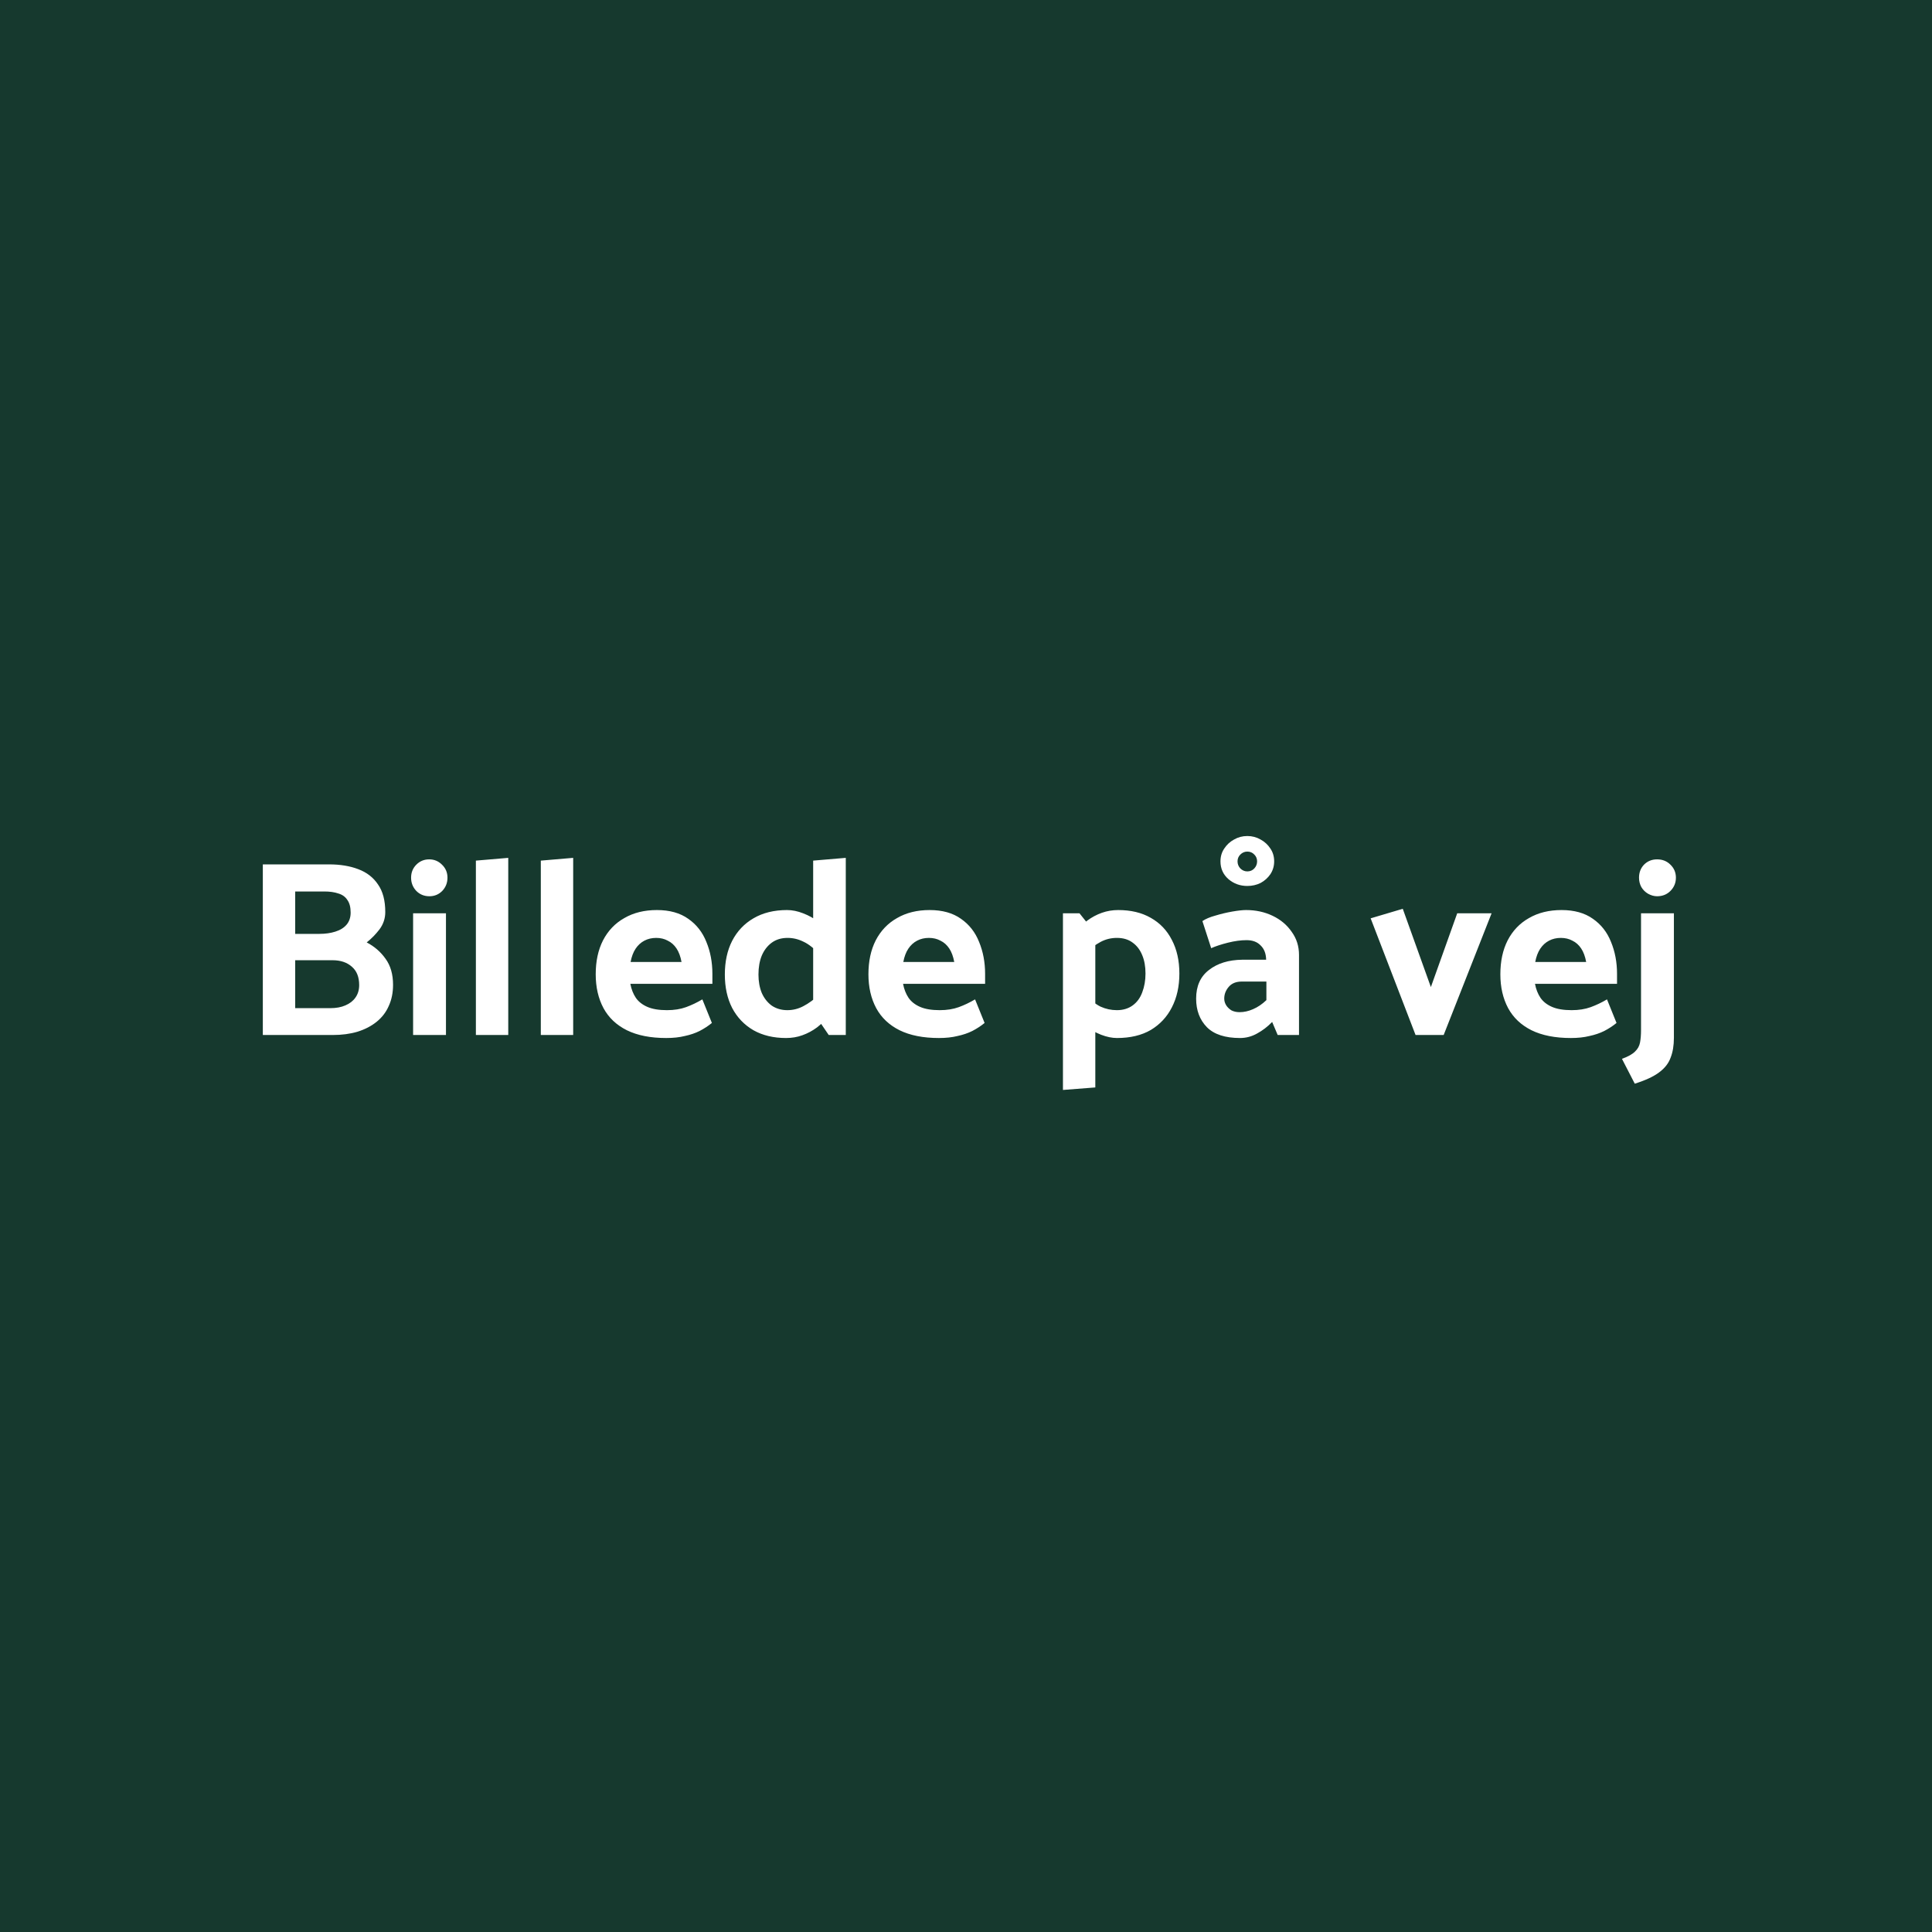 <svg xmlns="http://www.w3.org/2000/svg" width="616" height="616" viewBox="0 0 616 616" fill="none"><rect width="616" height="616" fill="#16392E"></rect><path d="M106.12 330H83.8V275.6H104.92C108.44 275.6 111.533 276.107 114.2 277.12C116.92 278.133 119.027 279.76 120.52 282C122.067 284.187 122.84 287.12 122.84 290.8C122.84 292.827 122.227 294.667 121 296.32C119.773 297.92 118.413 299.307 116.92 300.48C119.373 301.76 121.373 303.493 122.92 305.68C124.52 307.867 125.32 310.64 125.32 314C125.32 316.507 124.867 318.747 123.96 320.72C123.107 322.693 121.827 324.373 120.12 325.76C118.413 327.147 116.36 328.213 113.96 328.96C111.613 329.653 109 330 106.12 330ZM103.4 284.24H94.12V297.76H101.8C103.72 297.76 105.427 297.52 106.92 297.04C108.467 296.56 109.667 295.813 110.52 294.8C111.373 293.787 111.8 292.507 111.8 290.96C111.8 289.253 111.453 287.92 110.76 286.96C110.12 285.947 109.16 285.253 107.88 284.88C106.653 284.453 105.16 284.24 103.4 284.24ZM106.04 306.16H94.12V321.44H105.32C107.187 321.44 108.787 321.147 110.12 320.56C111.507 319.973 112.573 319.147 113.32 318.08C114.12 316.96 114.52 315.627 114.52 314.08C114.52 311.52 113.747 309.573 112.2 308.24C110.653 306.853 108.6 306.16 106.04 306.16ZM142.193 330H131.713V291.2H142.193V330ZM136.913 285.76C135.259 285.76 133.873 285.2 132.753 284.08C131.633 282.907 131.073 281.493 131.073 279.84C131.073 278.187 131.633 276.8 132.753 275.68C133.873 274.56 135.233 274 136.833 274C138.433 274 139.793 274.56 140.913 275.68C142.086 276.8 142.673 278.187 142.673 279.84C142.673 281.493 142.113 282.907 140.993 284.08C139.873 285.2 138.513 285.76 136.913 285.76ZM162.051 330H151.731V274.4L162.051 273.52V330ZM182.754 330H172.434V274.4L182.754 273.52V330ZM227.138 313.68H200.978C201.298 315.387 201.884 316.88 202.738 318.16C203.591 319.387 204.818 320.347 206.418 321.04C208.018 321.733 210.098 322.08 212.658 322.08C214.951 322.08 216.978 321.76 218.738 321.12C220.498 320.48 222.231 319.653 223.938 318.64L226.978 326.16C225.804 327.12 224.498 327.973 223.058 328.72C221.671 329.413 220.098 329.947 218.338 330.32C216.631 330.747 214.658 330.96 212.418 330.96C207.404 330.96 203.218 330.133 199.858 328.48C196.551 326.827 194.071 324.48 192.418 321.44C190.764 318.347 189.938 314.747 189.938 310.64C189.938 306.48 190.711 302.88 192.258 299.84C193.858 296.747 196.124 294.373 199.058 292.72C201.991 291.013 205.458 290.16 209.458 290.16C213.511 290.16 216.844 291.093 219.458 292.96C222.071 294.773 223.991 297.227 225.218 300.32C226.498 303.413 227.138 306.8 227.138 310.48V313.68ZM201.058 306.72H217.298C216.978 304.96 216.444 303.52 215.698 302.4C214.951 301.28 214.018 300.453 212.898 299.92C211.831 299.333 210.604 299.04 209.218 299.04C207.831 299.04 206.578 299.333 205.458 299.92C204.338 300.507 203.404 301.36 202.658 302.48C201.911 303.6 201.378 305.013 201.058 306.72ZM259.269 322.72V274.4L269.669 273.52V330H264.229L259.269 322.72ZM261.429 316.96L264.389 323.76C263.216 325.2 261.909 326.48 260.469 327.6C259.029 328.667 257.483 329.493 255.829 330.08C254.229 330.667 252.496 330.96 250.629 330.96C246.629 330.96 243.163 330.133 240.229 328.48C237.296 326.773 235.029 324.4 233.429 321.36C231.883 318.32 231.109 314.773 231.109 310.72C231.109 306.613 231.883 303.04 233.429 300C235.029 296.907 237.296 294.507 240.229 292.8C243.216 291.04 246.789 290.16 250.949 290.16C252.603 290.16 254.309 290.507 256.069 291.2C257.883 291.893 259.509 292.8 260.949 293.92C262.443 295.04 263.589 296.213 264.389 297.44L261.509 304.48C259.589 302.4 257.803 300.987 256.149 300.24C254.549 299.44 252.869 299.04 251.109 299.04C249.136 299.04 247.456 299.547 246.069 300.56C244.683 301.573 243.616 302.96 242.869 304.72C242.176 306.427 241.829 308.427 241.829 310.72C241.829 312.907 242.176 314.853 242.869 316.56C243.616 318.267 244.683 319.627 246.069 320.64C247.509 321.6 249.163 322.08 251.029 322.08C252.843 322.08 254.549 321.653 256.149 320.8C257.803 319.947 259.563 318.667 261.429 316.96ZM314.091 313.68H287.931C288.251 315.387 288.837 316.88 289.691 318.16C290.544 319.387 291.771 320.347 293.371 321.04C294.971 321.733 297.051 322.08 299.611 322.08C301.904 322.08 303.931 321.76 305.691 321.12C307.451 320.48 309.184 319.653 310.891 318.64L313.931 326.16C312.757 327.12 311.451 327.973 310.011 328.72C308.624 329.413 307.051 329.947 305.291 330.32C303.584 330.747 301.611 330.96 299.371 330.96C294.357 330.96 290.171 330.133 286.811 328.48C283.504 326.827 281.024 324.48 279.371 321.44C277.717 318.347 276.891 314.747 276.891 310.64C276.891 306.48 277.664 302.88 279.211 299.84C280.811 296.747 283.077 294.373 286.011 292.72C288.944 291.013 292.411 290.16 296.411 290.16C300.464 290.16 303.797 291.093 306.411 292.96C309.024 294.773 310.944 297.227 312.171 300.32C313.451 303.413 314.091 306.8 314.091 310.48V313.68ZM288.011 306.72H304.251C303.931 304.96 303.397 303.52 302.651 302.4C301.904 301.28 300.971 300.453 299.851 299.92C298.784 299.333 297.557 299.04 296.171 299.04C294.784 299.04 293.531 299.333 292.411 299.92C291.291 300.507 290.357 301.36 289.611 302.48C288.864 303.6 288.331 305.013 288.011 306.72ZM349.231 346.72L338.911 347.52V291.2H344.191L349.231 297.52V346.72ZM345.711 304.16L342.751 297.36C343.978 295.867 345.285 294.587 346.671 293.52C348.111 292.453 349.658 291.627 351.311 291.04C352.965 290.453 354.698 290.16 356.511 290.16C360.565 290.16 364.031 290.987 366.911 292.64C369.845 294.293 372.085 296.64 373.631 299.68C375.231 302.72 376.031 306.293 376.031 310.4C376.031 314.507 375.231 318.107 373.631 321.2C372.085 324.24 369.845 326.64 366.911 328.4C363.978 330.107 360.378 330.96 356.111 330.96C354.565 330.96 352.885 330.613 351.071 329.92C349.311 329.227 347.685 328.32 346.191 327.2C344.698 326.08 343.551 324.907 342.751 323.68L345.711 316.64C347.525 318.72 349.258 320.16 350.911 320.96C352.565 321.707 354.298 322.08 356.111 322.08C358.085 322.08 359.765 321.573 361.151 320.56C362.538 319.547 363.551 318.16 364.191 316.4C364.885 314.587 365.231 312.587 365.231 310.4C365.231 308.16 364.885 306.213 364.191 304.56C363.498 302.853 362.485 301.52 361.151 300.56C359.818 299.547 358.138 299.04 356.111 299.04C354.245 299.04 352.511 299.467 350.911 300.32C349.311 301.173 347.578 302.453 345.711 304.16ZM390.336 318.4C390.336 319.147 390.549 319.867 390.976 320.56C391.402 321.2 391.962 321.733 392.656 322.16C393.402 322.533 394.256 322.72 395.216 322.72C396.656 322.72 398.096 322.4 399.536 321.76C401.029 321.12 402.442 320.16 403.776 318.88V312.96H395.936C394.122 312.96 392.736 313.52 391.776 314.64C390.816 315.76 390.336 317.013 390.336 318.4ZM386.176 302.32L383.376 293.68C384.389 292.987 385.776 292.4 387.536 291.92C389.296 291.387 391.082 290.96 392.896 290.64C394.762 290.32 396.229 290.16 397.296 290.16C400.389 290.16 403.216 290.773 405.776 292C408.336 293.227 410.362 294.933 411.856 297.12C413.402 299.253 414.176 301.707 414.176 304.48V330H407.376L405.616 325.84C404.176 327.333 402.576 328.56 400.816 329.52C399.109 330.48 397.296 330.96 395.376 330.96C390.629 330.96 387.109 329.813 384.816 327.52C382.522 325.173 381.376 322.133 381.376 318.4C381.376 314.4 382.736 311.36 385.456 309.28C388.176 307.147 391.722 306.053 396.096 306H403.696V305.92C403.642 304 403.056 302.507 401.936 301.44C400.869 300.32 399.376 299.76 397.456 299.76C395.642 299.76 393.669 300.027 391.536 300.56C389.402 301.093 387.616 301.68 386.176 302.32ZM397.696 266.56C399.242 266.56 400.656 266.933 401.936 267.68C403.216 268.373 404.256 269.333 405.056 270.56C405.856 271.733 406.256 273.093 406.256 274.64C406.256 276.133 405.856 277.493 405.056 278.72C404.256 279.893 403.216 280.827 401.936 281.52C400.656 282.16 399.242 282.48 397.696 282.48C395.402 282.48 393.402 281.76 391.696 280.32C389.989 278.827 389.136 276.933 389.136 274.64C389.136 273.093 389.536 271.733 390.336 270.56C391.136 269.333 392.176 268.373 393.456 267.68C394.736 266.933 396.149 266.56 397.696 266.56ZM397.696 277.84C398.602 277.84 399.349 277.52 399.936 276.88C400.522 276.24 400.816 275.493 400.816 274.64C400.816 273.787 400.522 273.067 399.936 272.48C399.349 271.84 398.602 271.52 397.696 271.52C396.842 271.52 396.096 271.84 395.456 272.48C394.869 273.067 394.576 273.787 394.576 274.64C394.576 275.493 394.869 276.24 395.456 276.88C396.096 277.52 396.842 277.84 397.696 277.84ZM460.299 330H451.339L437.019 292.8L447.259 289.76L456.219 314.72L464.619 291.2H475.579L460.299 330ZM515.575 313.68H489.415C489.735 315.387 490.322 316.88 491.175 318.16C492.028 319.387 493.255 320.347 494.855 321.04C496.455 321.733 498.535 322.08 501.095 322.08C503.388 322.08 505.415 321.76 507.175 321.12C508.935 320.48 510.668 319.653 512.375 318.64L515.415 326.16C514.242 327.12 512.935 327.973 511.495 328.72C510.108 329.413 508.535 329.947 506.775 330.32C505.068 330.747 503.095 330.96 500.855 330.96C495.842 330.96 491.655 330.133 488.295 328.48C484.988 326.827 482.508 324.48 480.855 321.44C479.202 318.347 478.375 314.747 478.375 310.64C478.375 306.48 479.148 302.88 480.695 299.84C482.295 296.747 484.562 294.373 487.495 292.72C490.428 291.013 493.895 290.16 497.895 290.16C501.948 290.16 505.282 291.093 507.895 292.96C510.508 294.773 512.428 297.227 513.655 300.32C514.935 303.413 515.575 306.8 515.575 310.48V313.68ZM489.495 306.72H505.735C505.415 304.96 504.882 303.52 504.135 302.4C503.388 301.28 502.455 300.453 501.335 299.92C500.268 299.333 499.042 299.04 497.655 299.04C496.268 299.04 495.015 299.333 493.895 299.92C492.775 300.507 491.842 301.36 491.095 302.48C490.348 303.6 489.815 305.013 489.495 306.72ZM528.347 285.76C527.387 285.76 526.427 285.493 525.467 284.96C524.56 284.427 523.84 283.707 523.307 282.8C522.827 281.893 522.587 280.907 522.587 279.84C522.587 278.187 523.12 276.8 524.187 275.68C525.307 274.56 526.694 274 528.347 274C530.054 274 531.467 274.56 532.587 275.68C533.76 276.8 534.347 278.187 534.347 279.84C534.347 281.493 533.76 282.907 532.587 284.08C531.467 285.2 530.054 285.76 528.347 285.76ZM533.707 291.2V330.88C533.707 333.333 533.36 335.44 532.667 337.2C532.027 339.013 530.8 340.587 528.987 341.92C527.227 343.253 524.64 344.453 521.227 345.52L517.147 337.6C519.067 336.907 520.454 336.133 521.307 335.28C522.16 334.48 522.694 333.52 522.907 332.4C523.12 331.28 523.227 329.947 523.227 328.4V291.2H533.707Z" fill="white"></path></svg>